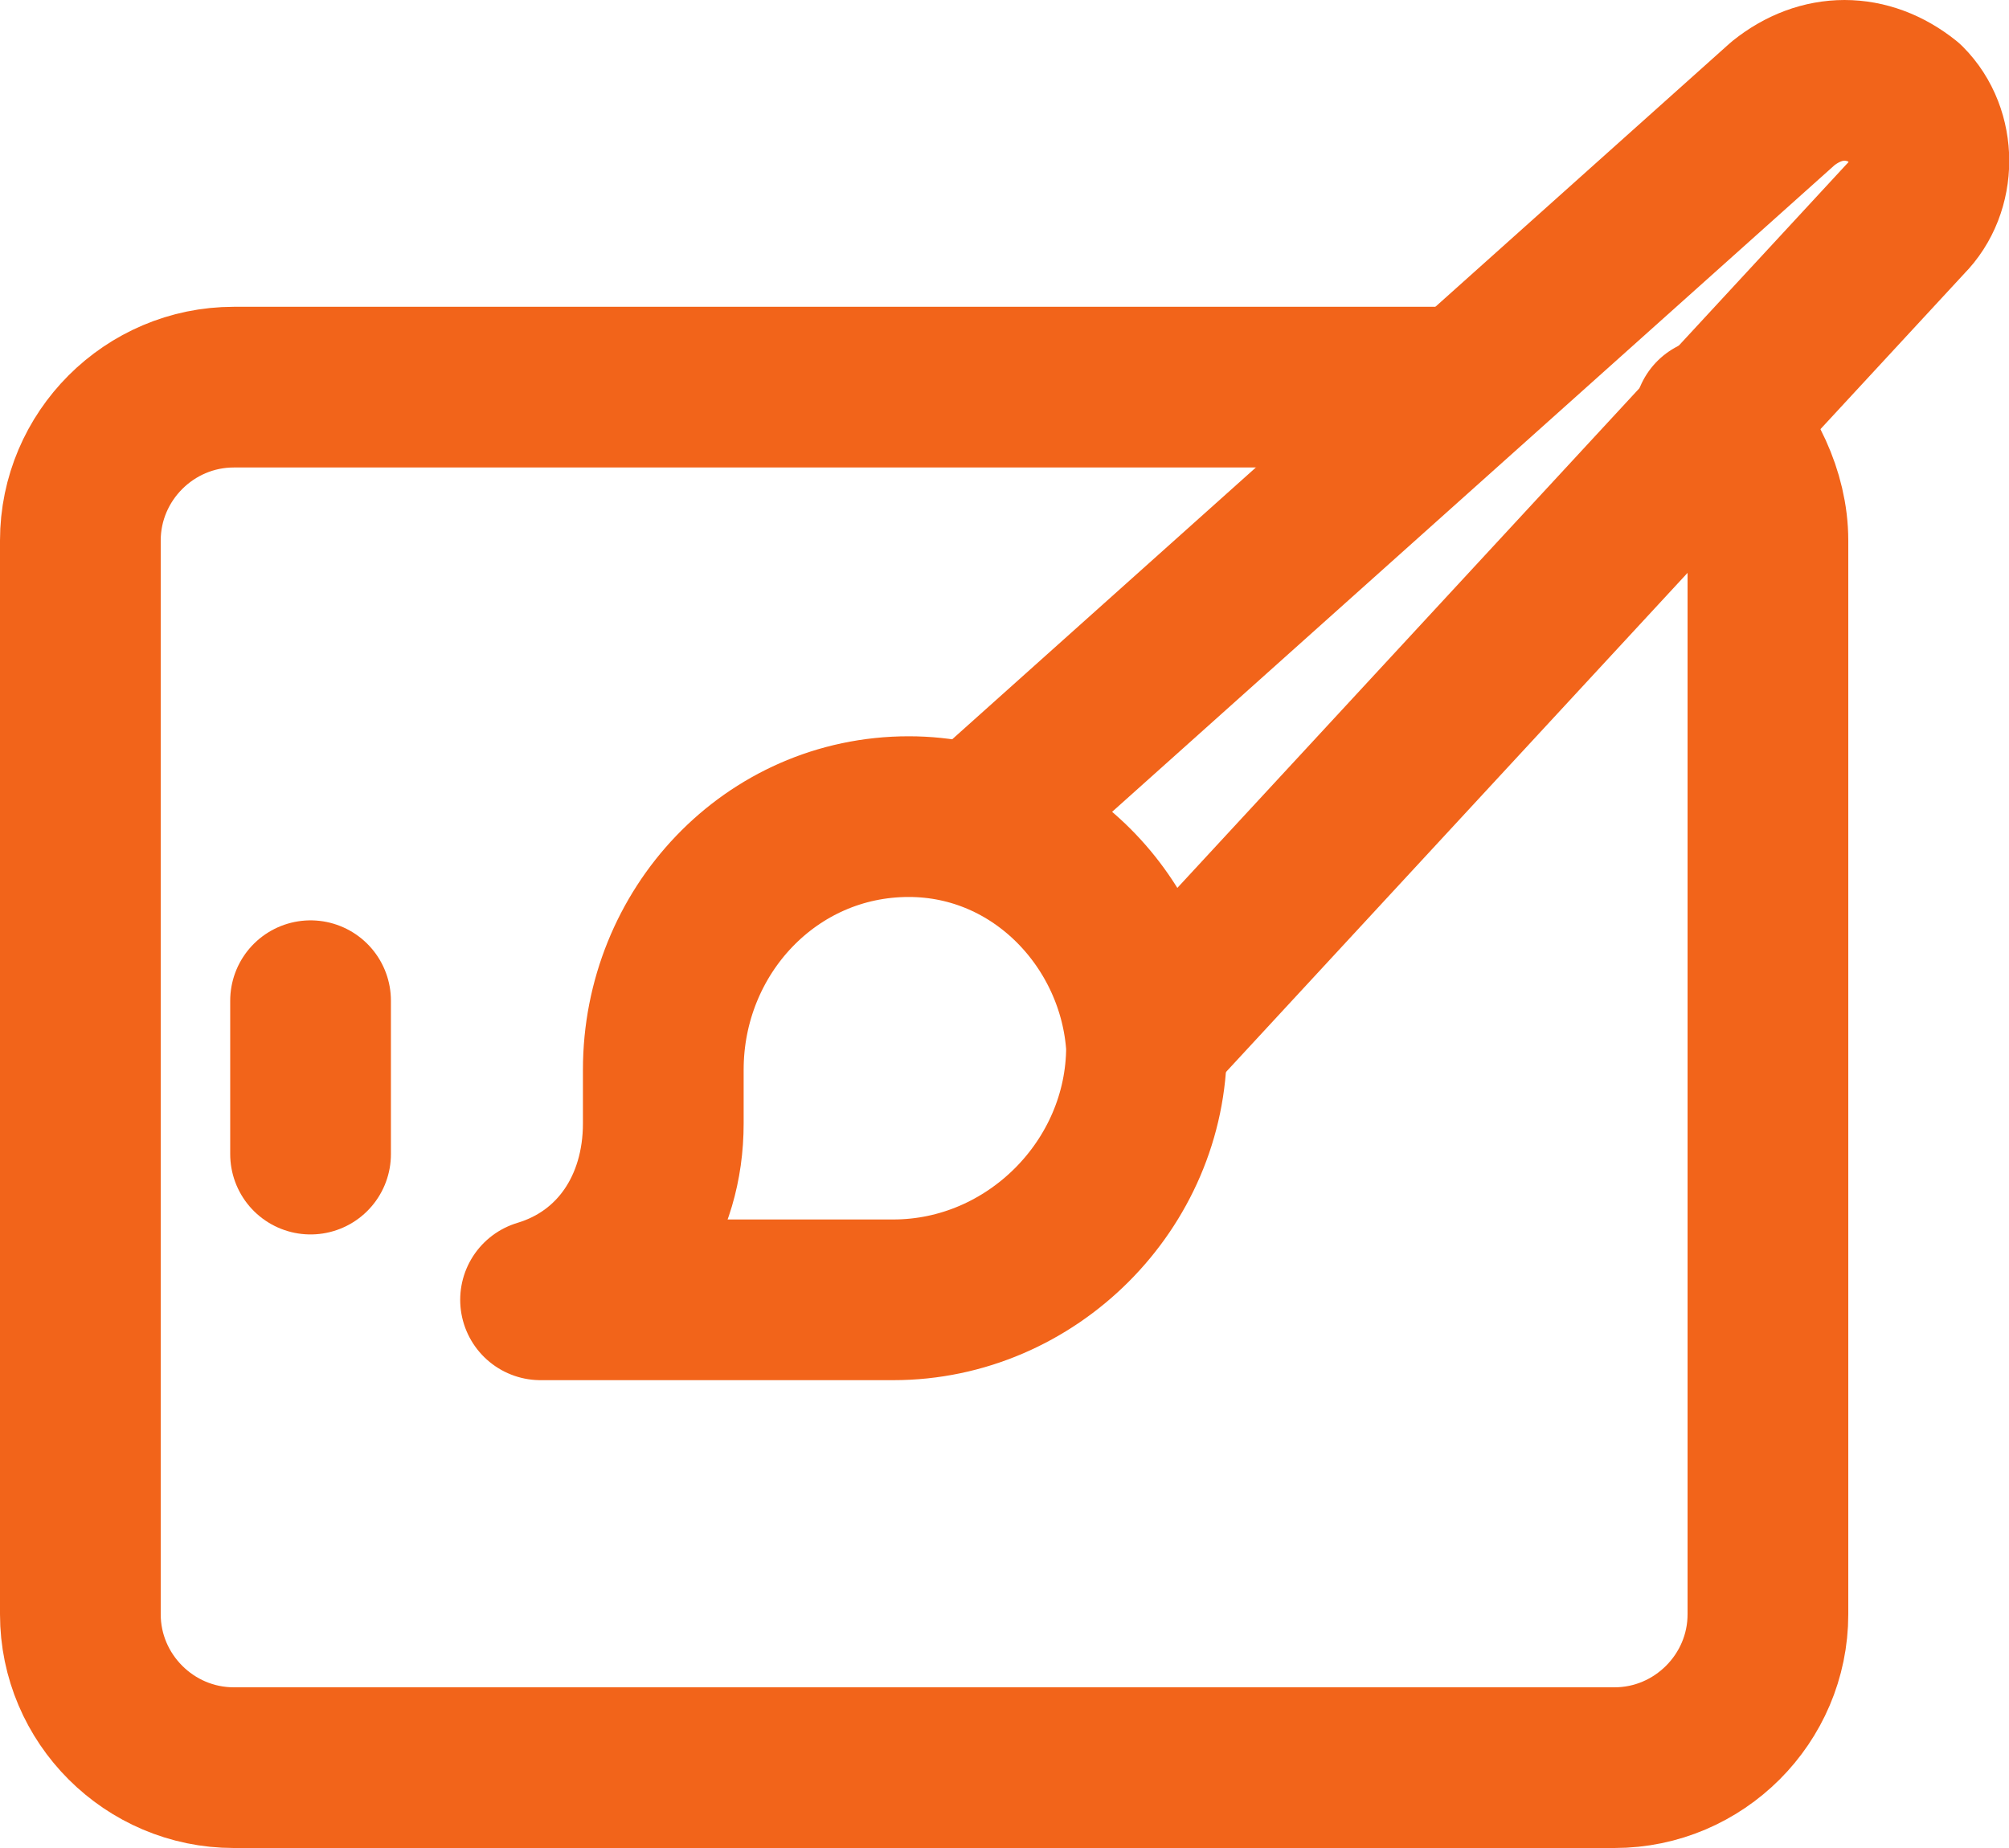 <svg xmlns="http://www.w3.org/2000/svg" width="75" height="69" viewBox="0 0 75 69" fill="none"><path d="M11.594 37.364V43.091" stroke="#F2641A" stroke-width="6" stroke-miterlimit="10" stroke-linecap="round" stroke-linejoin="round"></path><path d="M33.925 30.491C28.771 30.491 24.762 34.786 24.762 39.941V41.946C24.762 45.096 23.043 47.673 20.18 48.532H24.762H33.352C38.507 48.532 42.802 44.236 42.802 39.082C42.516 34.5 38.793 30.491 33.925 30.491Z" stroke="#F2641A" stroke-width="6" stroke-miterlimit="10" stroke-linecap="round" stroke-linejoin="round"></path><path d="M54.545 14.455H8.727C5.577 14.455 3 17.032 3 20.182V60.273C3 63.423 5.577 66 8.727 66H60.273C63.423 66 66 63.423 66 60.273V20.182C66 18.464 65.141 16.745 63.995 15.6" stroke="#F2641A" stroke-width="6" stroke-miterlimit="10" stroke-linecap="round" stroke-linejoin="round"></path><path d="M36.5 30.777L66.568 3.859C68 2.714 69.718 2.714 71.15 3.859C72.295 5.005 72.295 7.009 71.15 8.155L43.086 38.509" stroke="#F2641A" stroke-width="6" stroke-miterlimit="10" stroke-linecap="round" stroke-linejoin="round"></path></svg>
